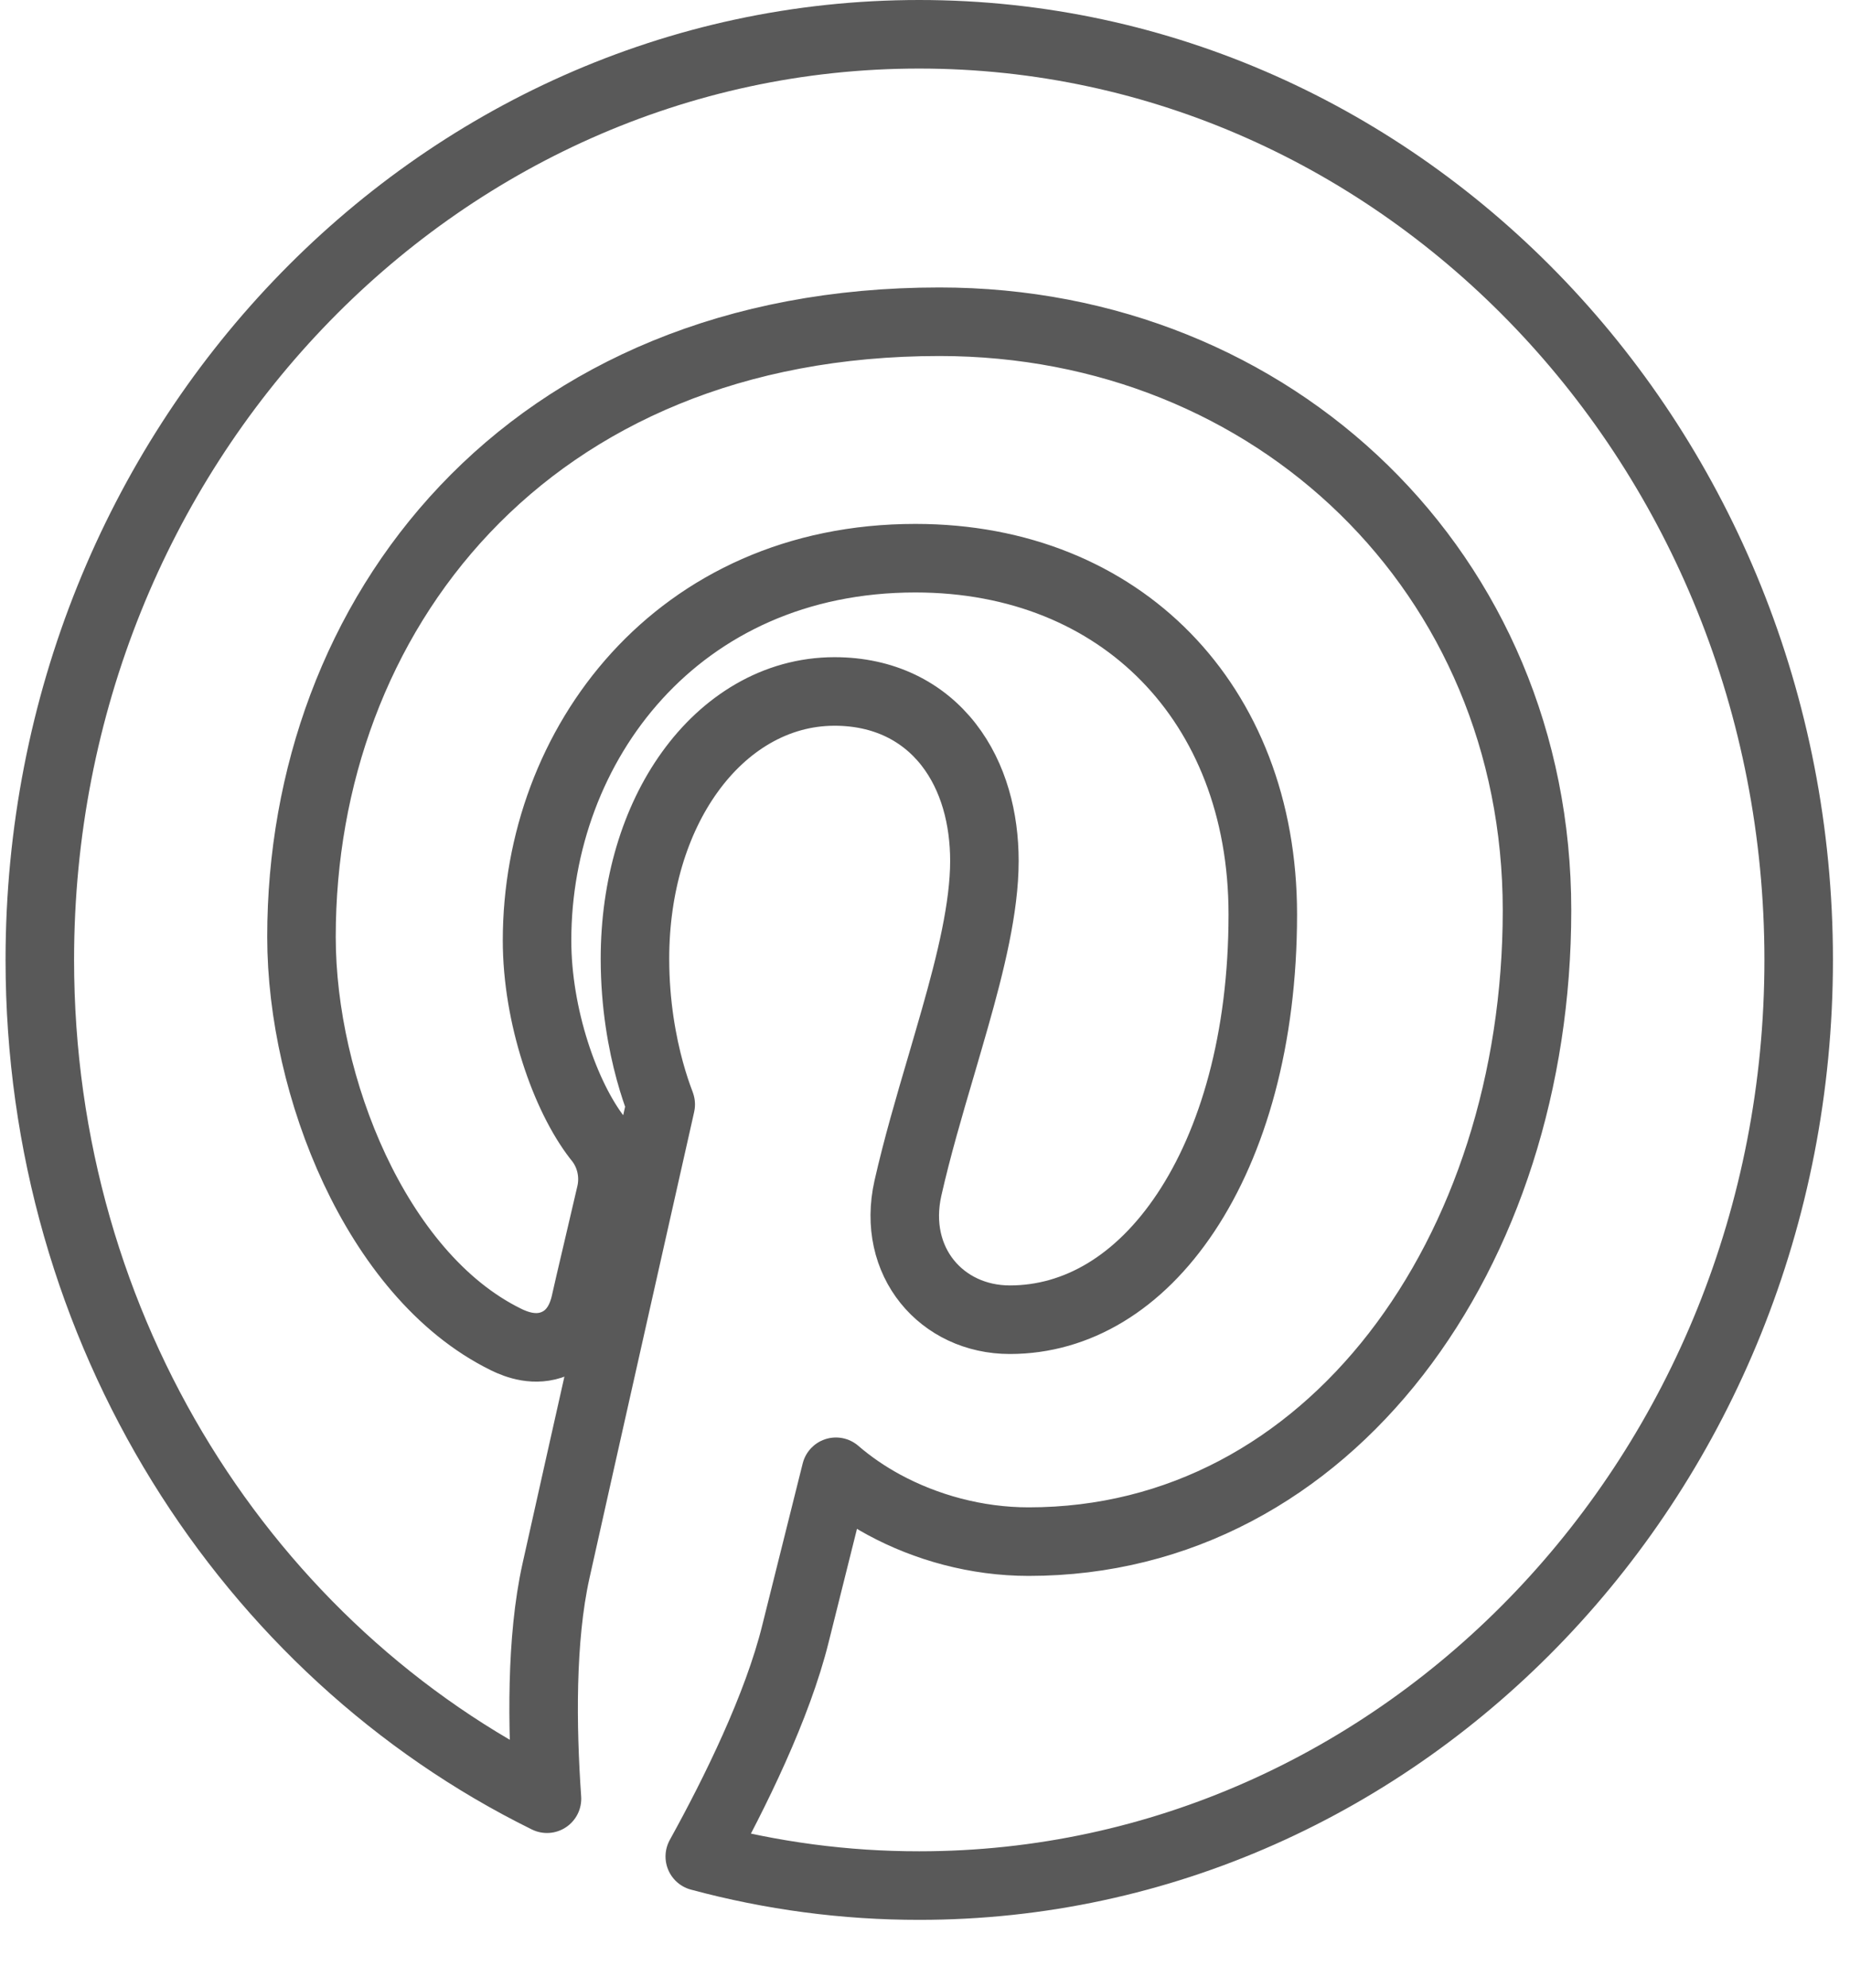 <svg width="27" height="29" viewBox="0 0 27 29" fill="none" xmlns="http://www.w3.org/2000/svg">
<path d="M12.2 21.468C12.411 21.65 12.649 21.813 12.902 21.95C13.512 22.28 14.248 22.487 15.013 22.487C19.419 22.487 22.432 18.259 22.432 13.279C22.432 8.366 18.603 4.693 13.711 4.693C10.709 4.693 8.371 5.754 6.785 7.429C5.204 9.098 4.4 11.343 4.4 13.665C4.4 14.769 4.678 15.994 5.176 17.055C5.671 18.108 6.413 19.063 7.386 19.539L7.387 19.54C7.54 19.614 7.812 19.718 8.095 19.6C8.398 19.474 8.501 19.187 8.541 19.014L8.541 19.014L8.542 19.009C8.564 18.905 8.64 18.583 8.721 18.238C8.789 17.948 8.861 17.641 8.909 17.434C8.946 17.288 8.948 17.136 8.914 16.989C8.881 16.845 8.814 16.71 8.717 16.596C8.248 15.992 7.838 14.82 7.838 13.718C7.838 10.861 9.885 8.142 13.36 8.142C14.875 8.142 16.135 8.682 17.016 9.583C17.898 10.485 18.43 11.778 18.43 13.338C18.43 15.158 17.992 16.658 17.306 17.688C16.624 18.713 15.717 19.25 14.738 19.25C13.746 19.25 13.009 18.407 13.251 17.33C13.384 16.743 13.559 16.146 13.735 15.549C13.803 15.316 13.871 15.084 13.937 14.852C14.165 14.05 14.367 13.238 14.367 12.558C14.367 11.942 14.211 11.331 13.845 10.861C13.467 10.376 12.897 10.086 12.18 10.086C11.315 10.086 10.573 10.558 10.066 11.264C9.559 11.968 9.267 12.924 9.267 13.984C9.267 14.658 9.375 15.222 9.484 15.621C9.539 15.821 9.594 15.98 9.637 16.092C9.639 16.098 9.641 16.104 9.643 16.11L9.621 16.209L9.468 16.888L8.987 19.024C8.627 20.627 8.235 22.368 8.114 22.916L8.114 22.916C7.893 23.913 7.91 25.194 7.983 26.237C3.619 24.087 0.581 19.423 0.581 14.001C0.581 6.522 6.349 0.5 13.415 0.5C20.48 0.5 26.251 6.523 26.251 14.002C26.251 21.482 20.481 27.504 13.416 27.504H13.416C12.335 27.505 11.259 27.362 10.213 27.08C10.728 26.149 11.347 24.892 11.61 23.828C11.61 23.828 11.61 23.828 11.61 23.828L12.2 21.468Z" stroke="#595959" stroke-linecap="round" stroke-linejoin="round"/>
</svg>
